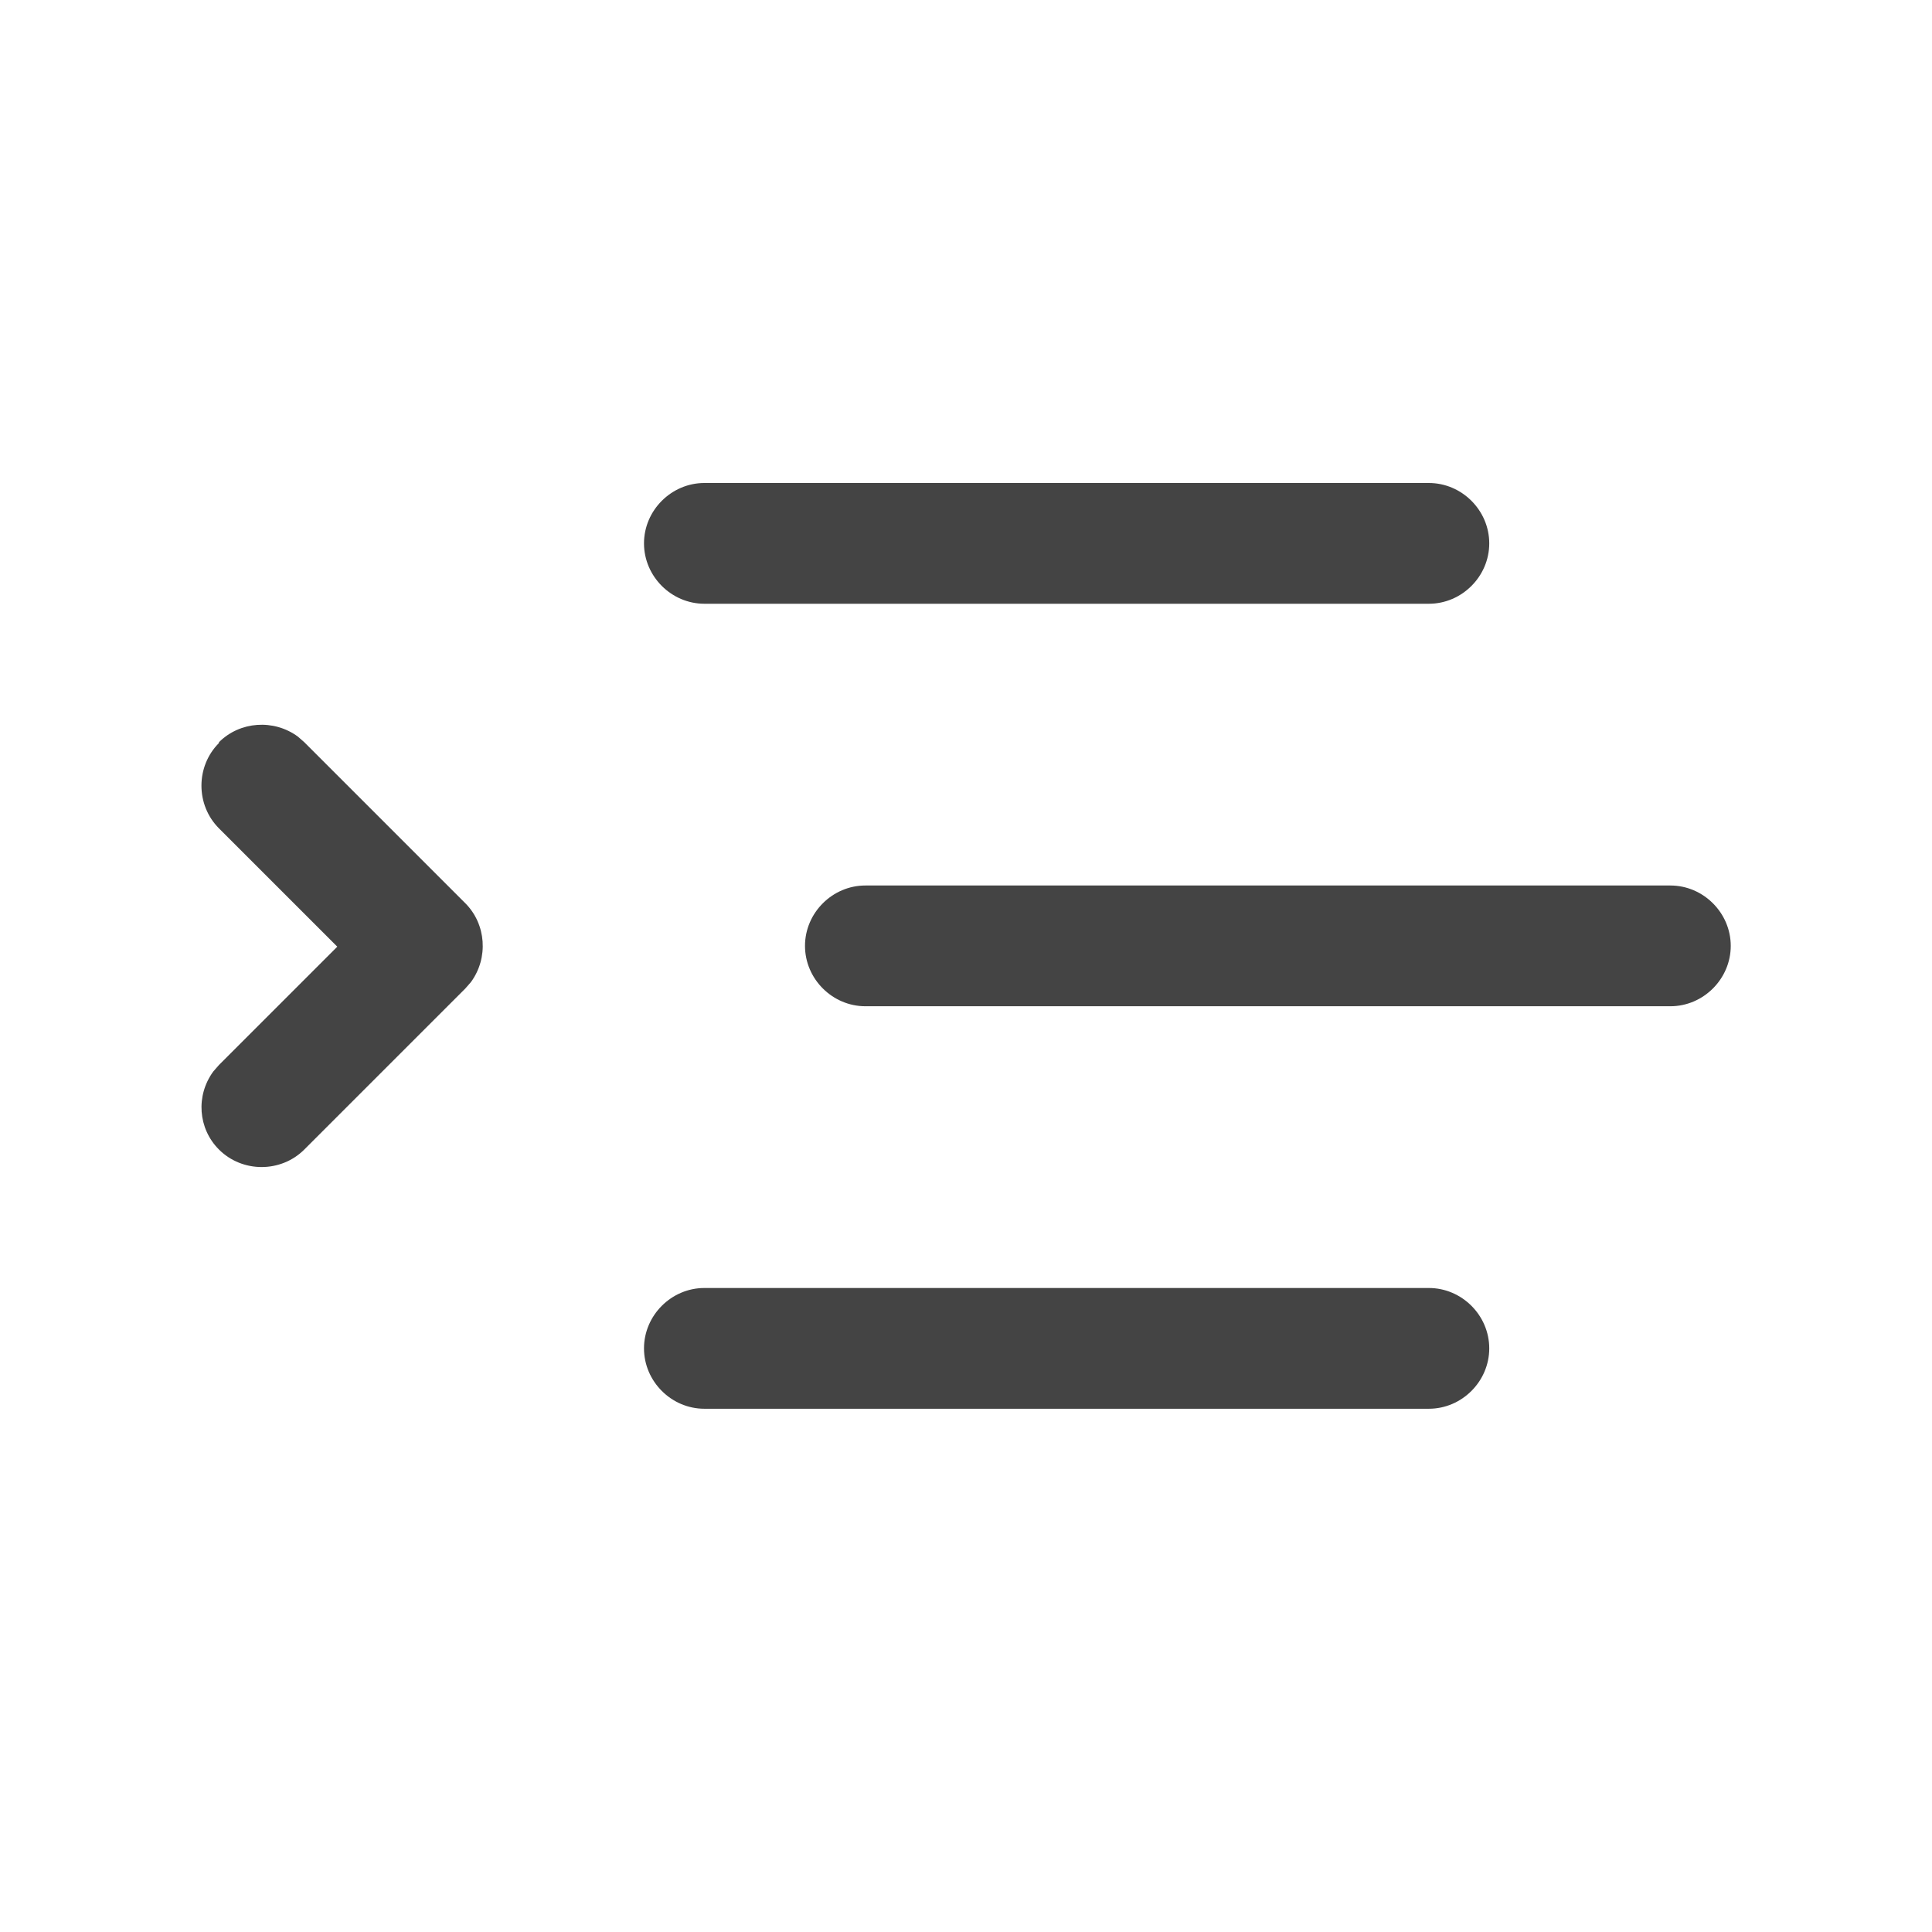 <svg fill="none" viewBox="0 0 24 24" xmlns="http://www.w3.org/2000/svg"><path fill="#444444" d="M17.75,16c.41,0,.75,.34,.75,.75s-.34,.75-.75,.75H8.75c-.41,0-.75-.34-.75-.75s.34-.75,.75-.75h9ZM2.72,9.22c.26-.26,.68-.29,.98-.07l.08,.07,2,2c.26,.26,.29,.68,.07,.98l-.07,.08-2,2c-.29,.29-.77,.29-1.06,0-.26-.26-.29-.67-.07-.97l.07-.08,1.47-1.47-1.47-1.47c-.29-.29-.29-.77,0-1.06Zm18.03,1.78c.41,0,.75,.34,.75,.75s-.34,.75-.75,.75H10.75c-.41,0-.75-.34-.75-.75s.34-.75,.75-.75h10Zm-3-5c.41,0,.75,.34,.75,.75s-.34,.75-.75,.75H8.75c-.41,0-.75-.34-.75-.75s.34-.75,.75-.75h9Z"/></svg>